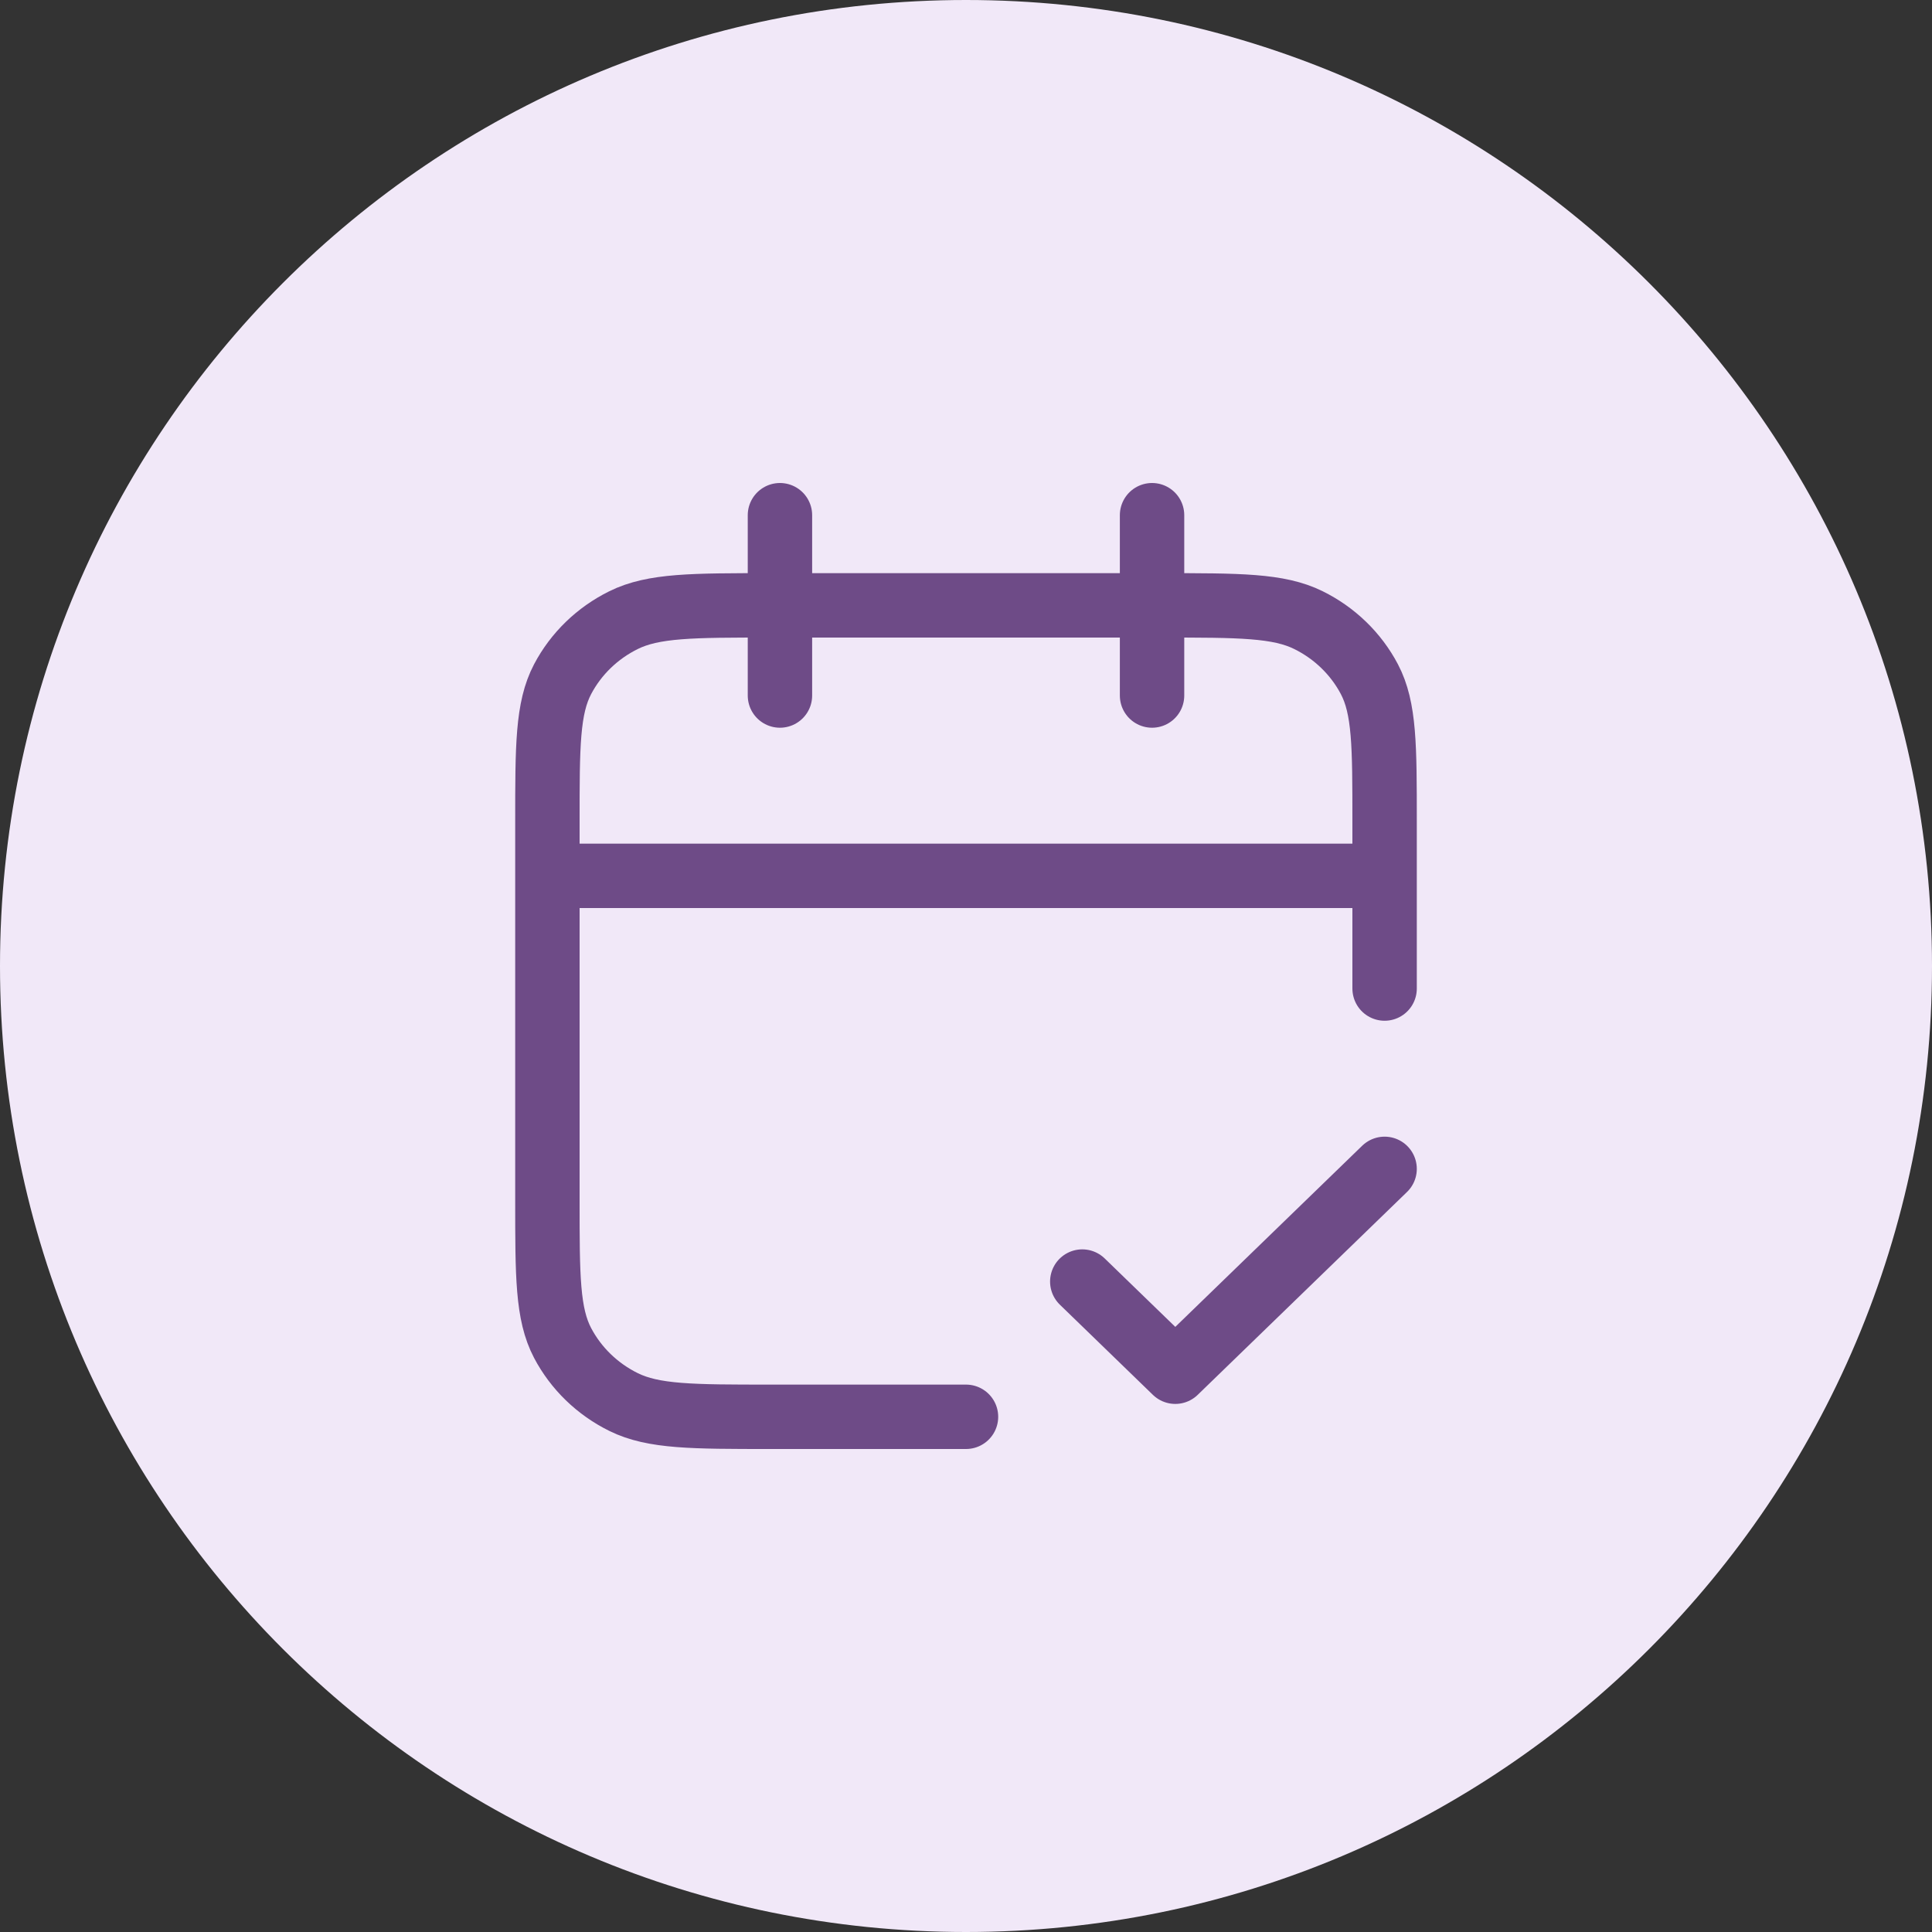 <svg width="60" height="60" viewBox="0 0 60 60" fill="none" xmlns="http://www.w3.org/2000/svg">
<rect x="0" y="0" width="60" height="60" fill="#333333" stroke="none"/>
<g clip-path="url(#clip0_556_455)">
<path d="M60 30C60 13.431 46.569 0 30 0C13.431 0 0 13.431 0 30C0 46.569 13.431 60 30 60C46.569 60 60 46.569 60 30Z" fill="#F1E8F8"/>
<path d="M43 27.2H17M43 30.7V25.52C43 23.168 43 21.992 42.528 21.093C42.112 20.303 41.449 19.66 40.634 19.258C39.707 18.8 38.494 18.8 36.067 18.8H23.933C21.506 18.8 20.293 18.8 19.366 19.258C18.551 19.66 17.888 20.303 17.472 21.093C17 21.992 17 23.168 17 25.52V37.28C17 39.632 17 40.808 17.472 41.707C17.888 42.497 18.551 43.14 19.366 43.542C20.293 44 21.506 44 23.933 44H30M35.778 16V21.6M24.222 16V21.6M33.611 39.8L36.5 42.6L43 36.3" stroke="#6E4B87" stroke-width="2" stroke-linecap="round" stroke-linejoin="round"/>
</g>
<defs>
<clipPath id="clip0_556_455">
<rect width="60" height="60" fill="white"/>
</clipPath>
</defs>
</svg>
